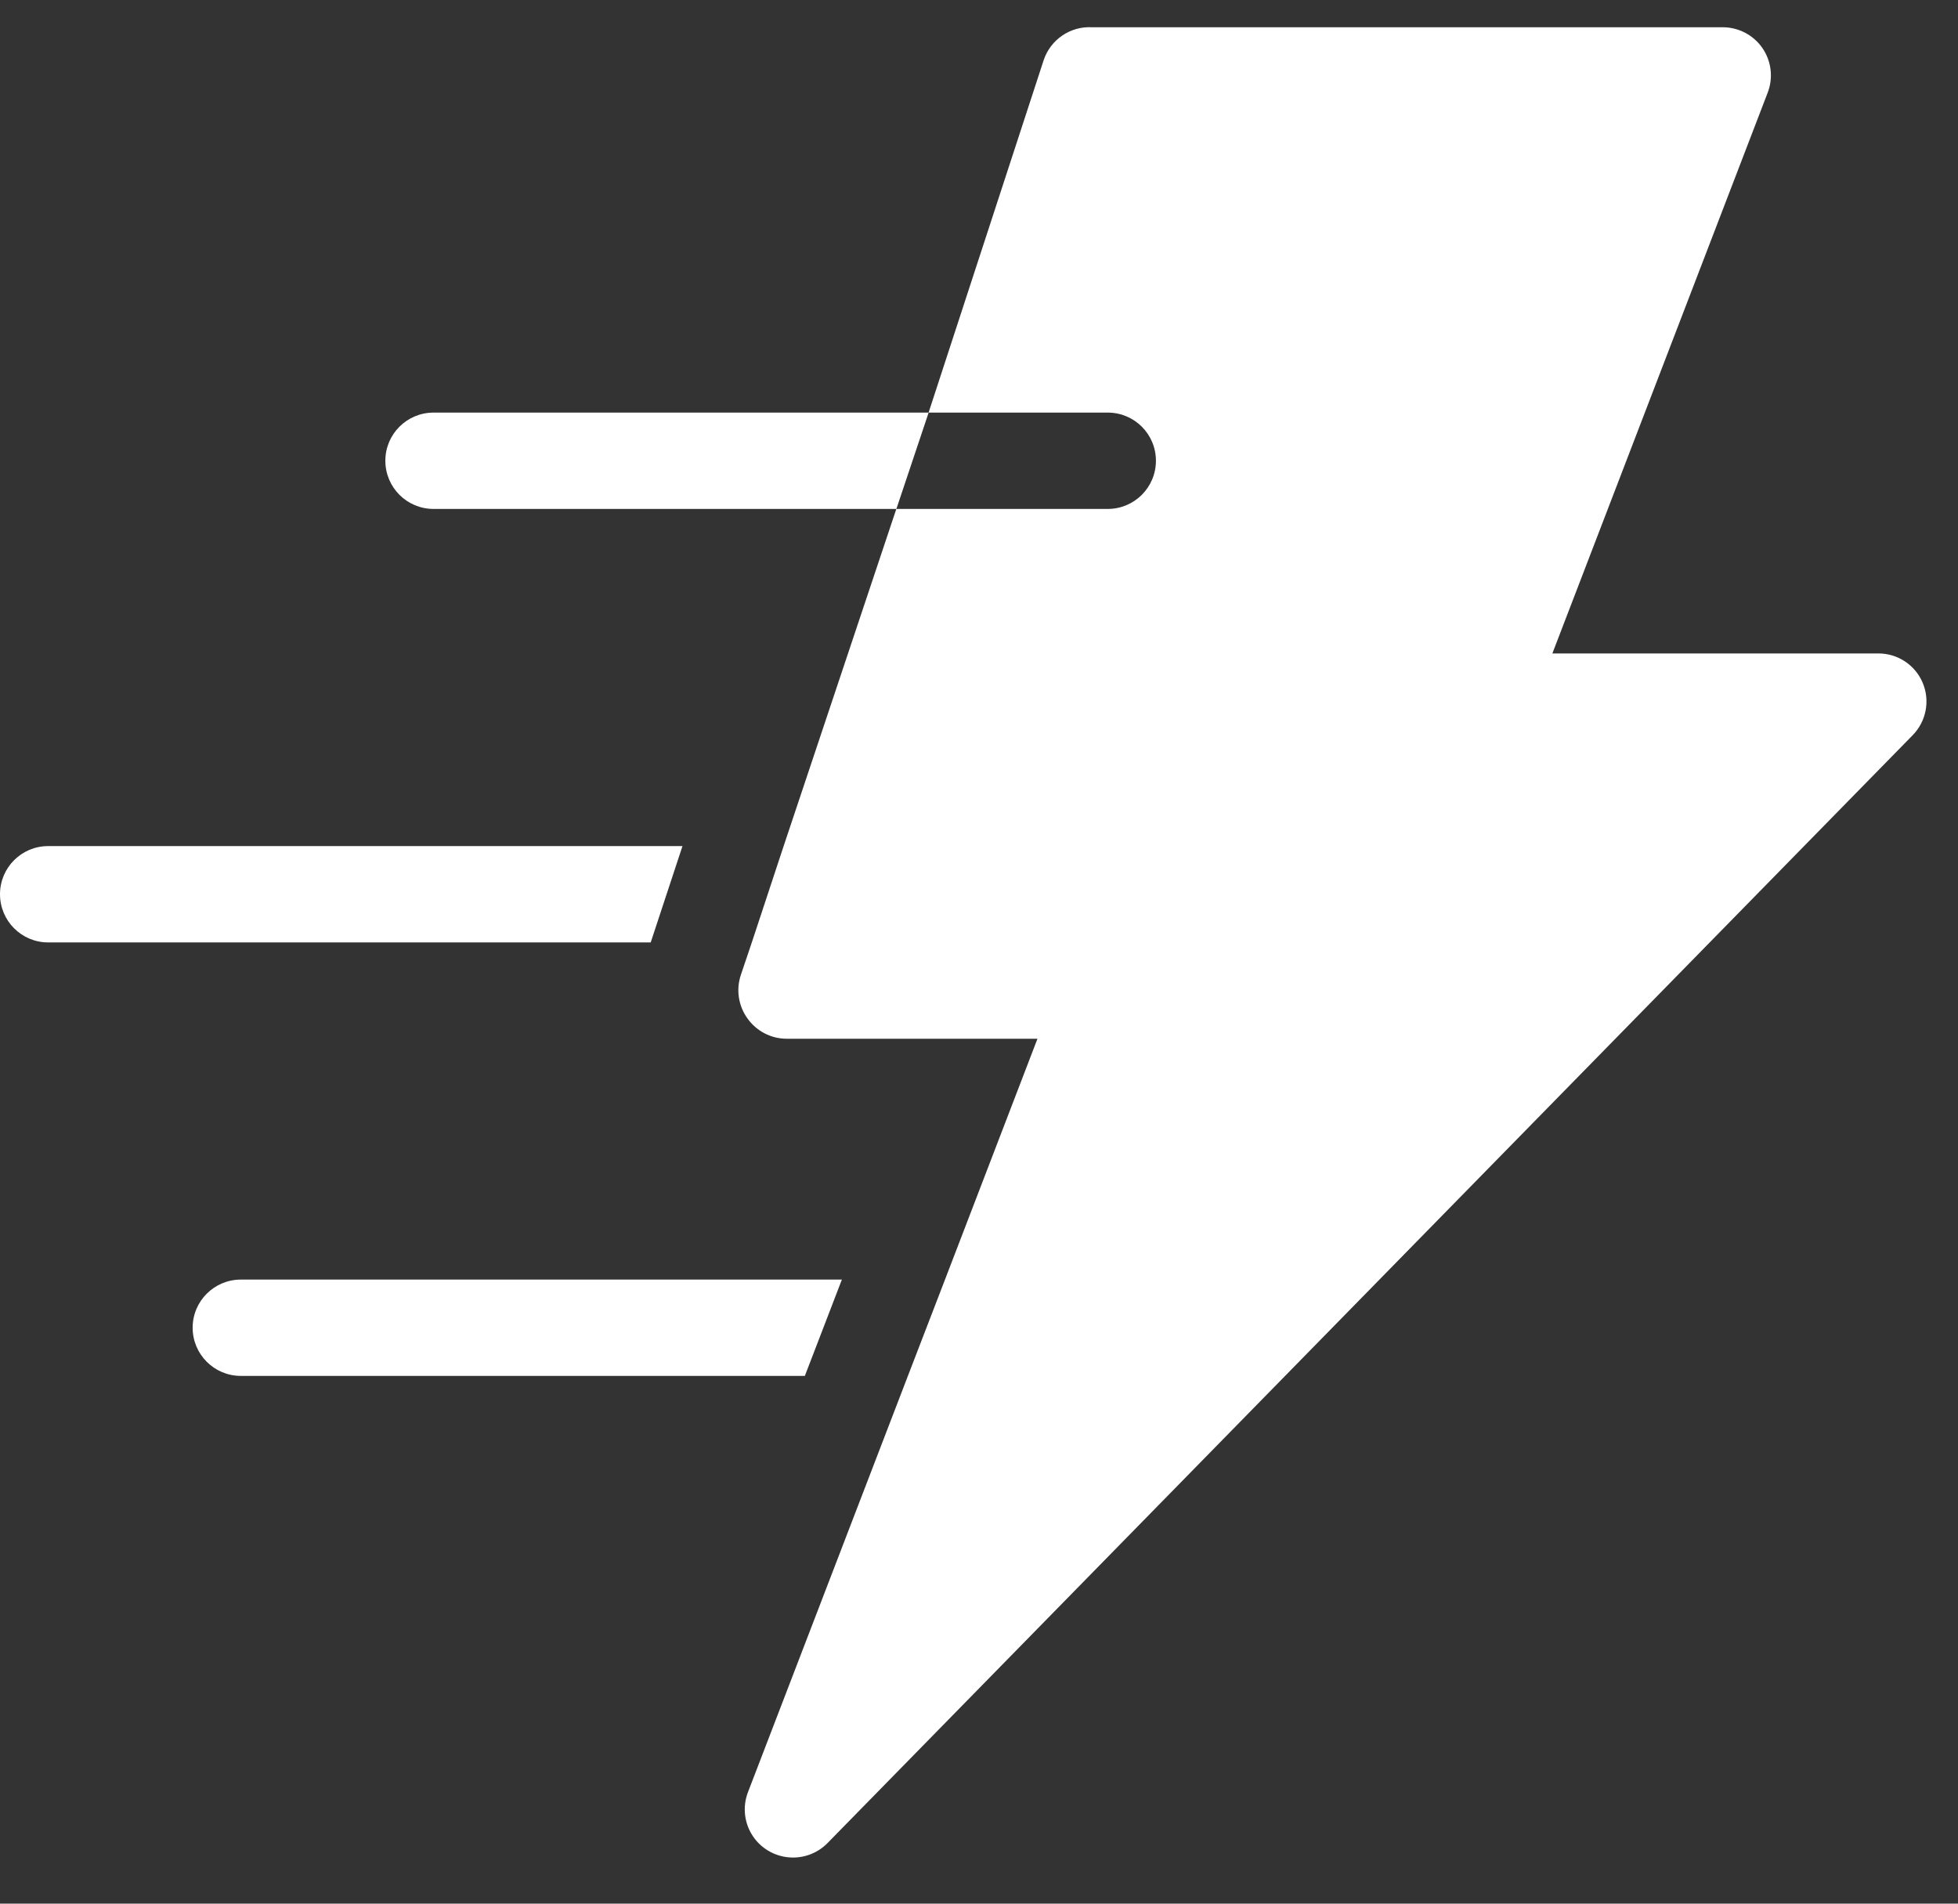 <svg width="36" height="35" viewBox="0 0 36 35" fill="none" xmlns="http://www.w3.org/2000/svg">
<rect x="0" y="0" width="36" height="35" fill="#333333" stroke="none"/>
<path d="M35.351 12.554C35.213 12.226 34.892 12.014 34.537 12.014H28.542L32.5 1.706C32.606 1.432 32.57 1.124 32.403 0.882C32.238 0.644 31.966 0.502 31.677 0.501H20.075C19.679 0.48 19.317 0.727 19.19 1.103L17.073 7.586H20.368C20.857 7.586 21.253 7.982 21.253 8.471C21.253 8.96 20.857 9.357 20.368 9.357H16.48L14.408 15.556L13.823 17.327L13.62 17.929C13.531 18.199 13.577 18.496 13.744 18.726C13.909 18.958 14.176 19.097 14.461 19.098H19.075L17.375 23.526L16.693 25.297L13.753 32.948V32.948C13.648 33.22 13.683 33.526 13.848 33.767C14.012 34.007 14.285 34.151 14.576 34.152C14.816 34.154 15.046 34.058 15.214 33.887L35.165 13.519L35.165 13.519C35.416 13.264 35.49 12.883 35.351 12.554L35.351 12.554Z" fill="white"/>
<path d="M7.971 7.586C7.481 7.586 7.085 7.982 7.085 8.471C7.085 8.961 7.481 9.357 7.971 9.357H16.481L17.074 7.586H7.971Z" fill="white"/>
<path d="M12.548 15.556H0.885C0.396 15.556 0 15.952 0 16.441C0 16.93 0.396 17.327 0.885 17.327H11.964L12.548 15.556Z" fill="white"/>
<path d="M15.479 23.526H4.428C3.939 23.526 3.542 23.922 3.542 24.411C3.542 24.901 3.939 25.297 4.428 25.297H14.798L15.479 23.526Z" fill="white"/>
</svg>
